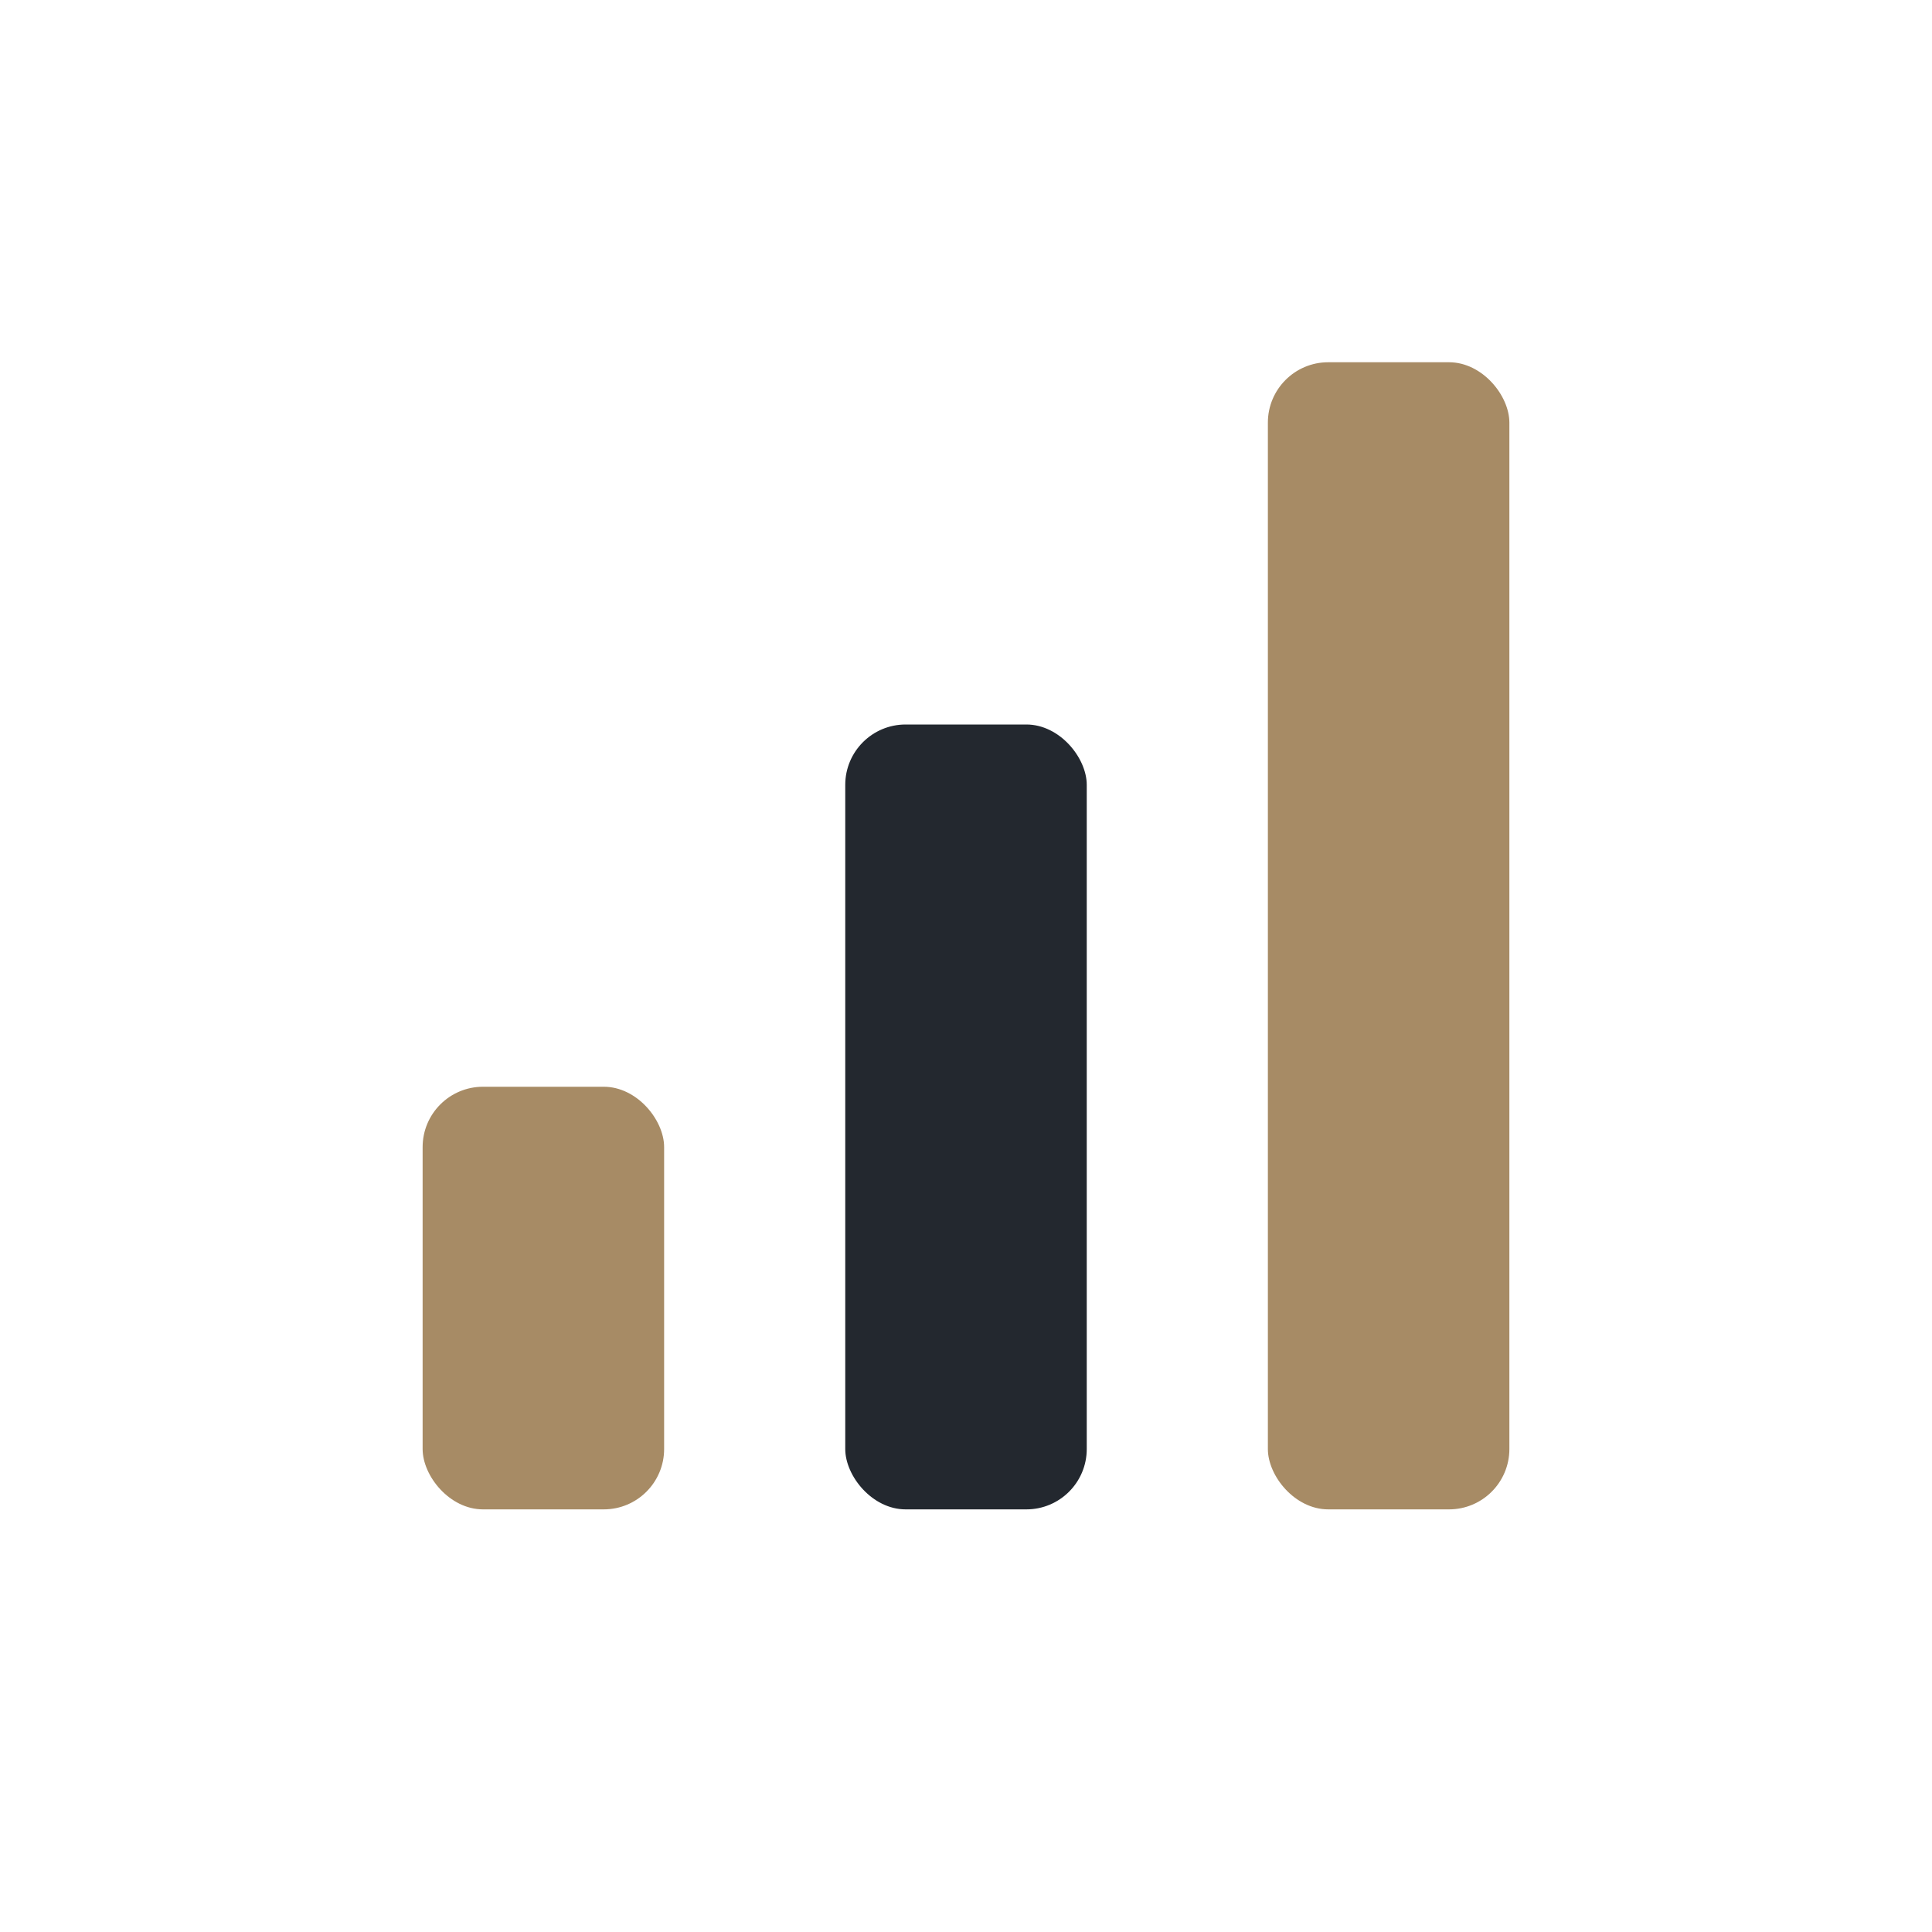 <?xml version="1.0" encoding="UTF-8"?>
<svg xmlns="http://www.w3.org/2000/svg" width="32" height="32" viewBox="0 0 32 32"><rect x="7" y="18" width="4" height="7" rx="1" fill="#A78B65"/><rect x="14" y="12" width="4" height="13" rx="1" fill="#23282F"/><rect x="21" y="6" width="4" height="19" rx="1" fill="#A78B65"/></svg>